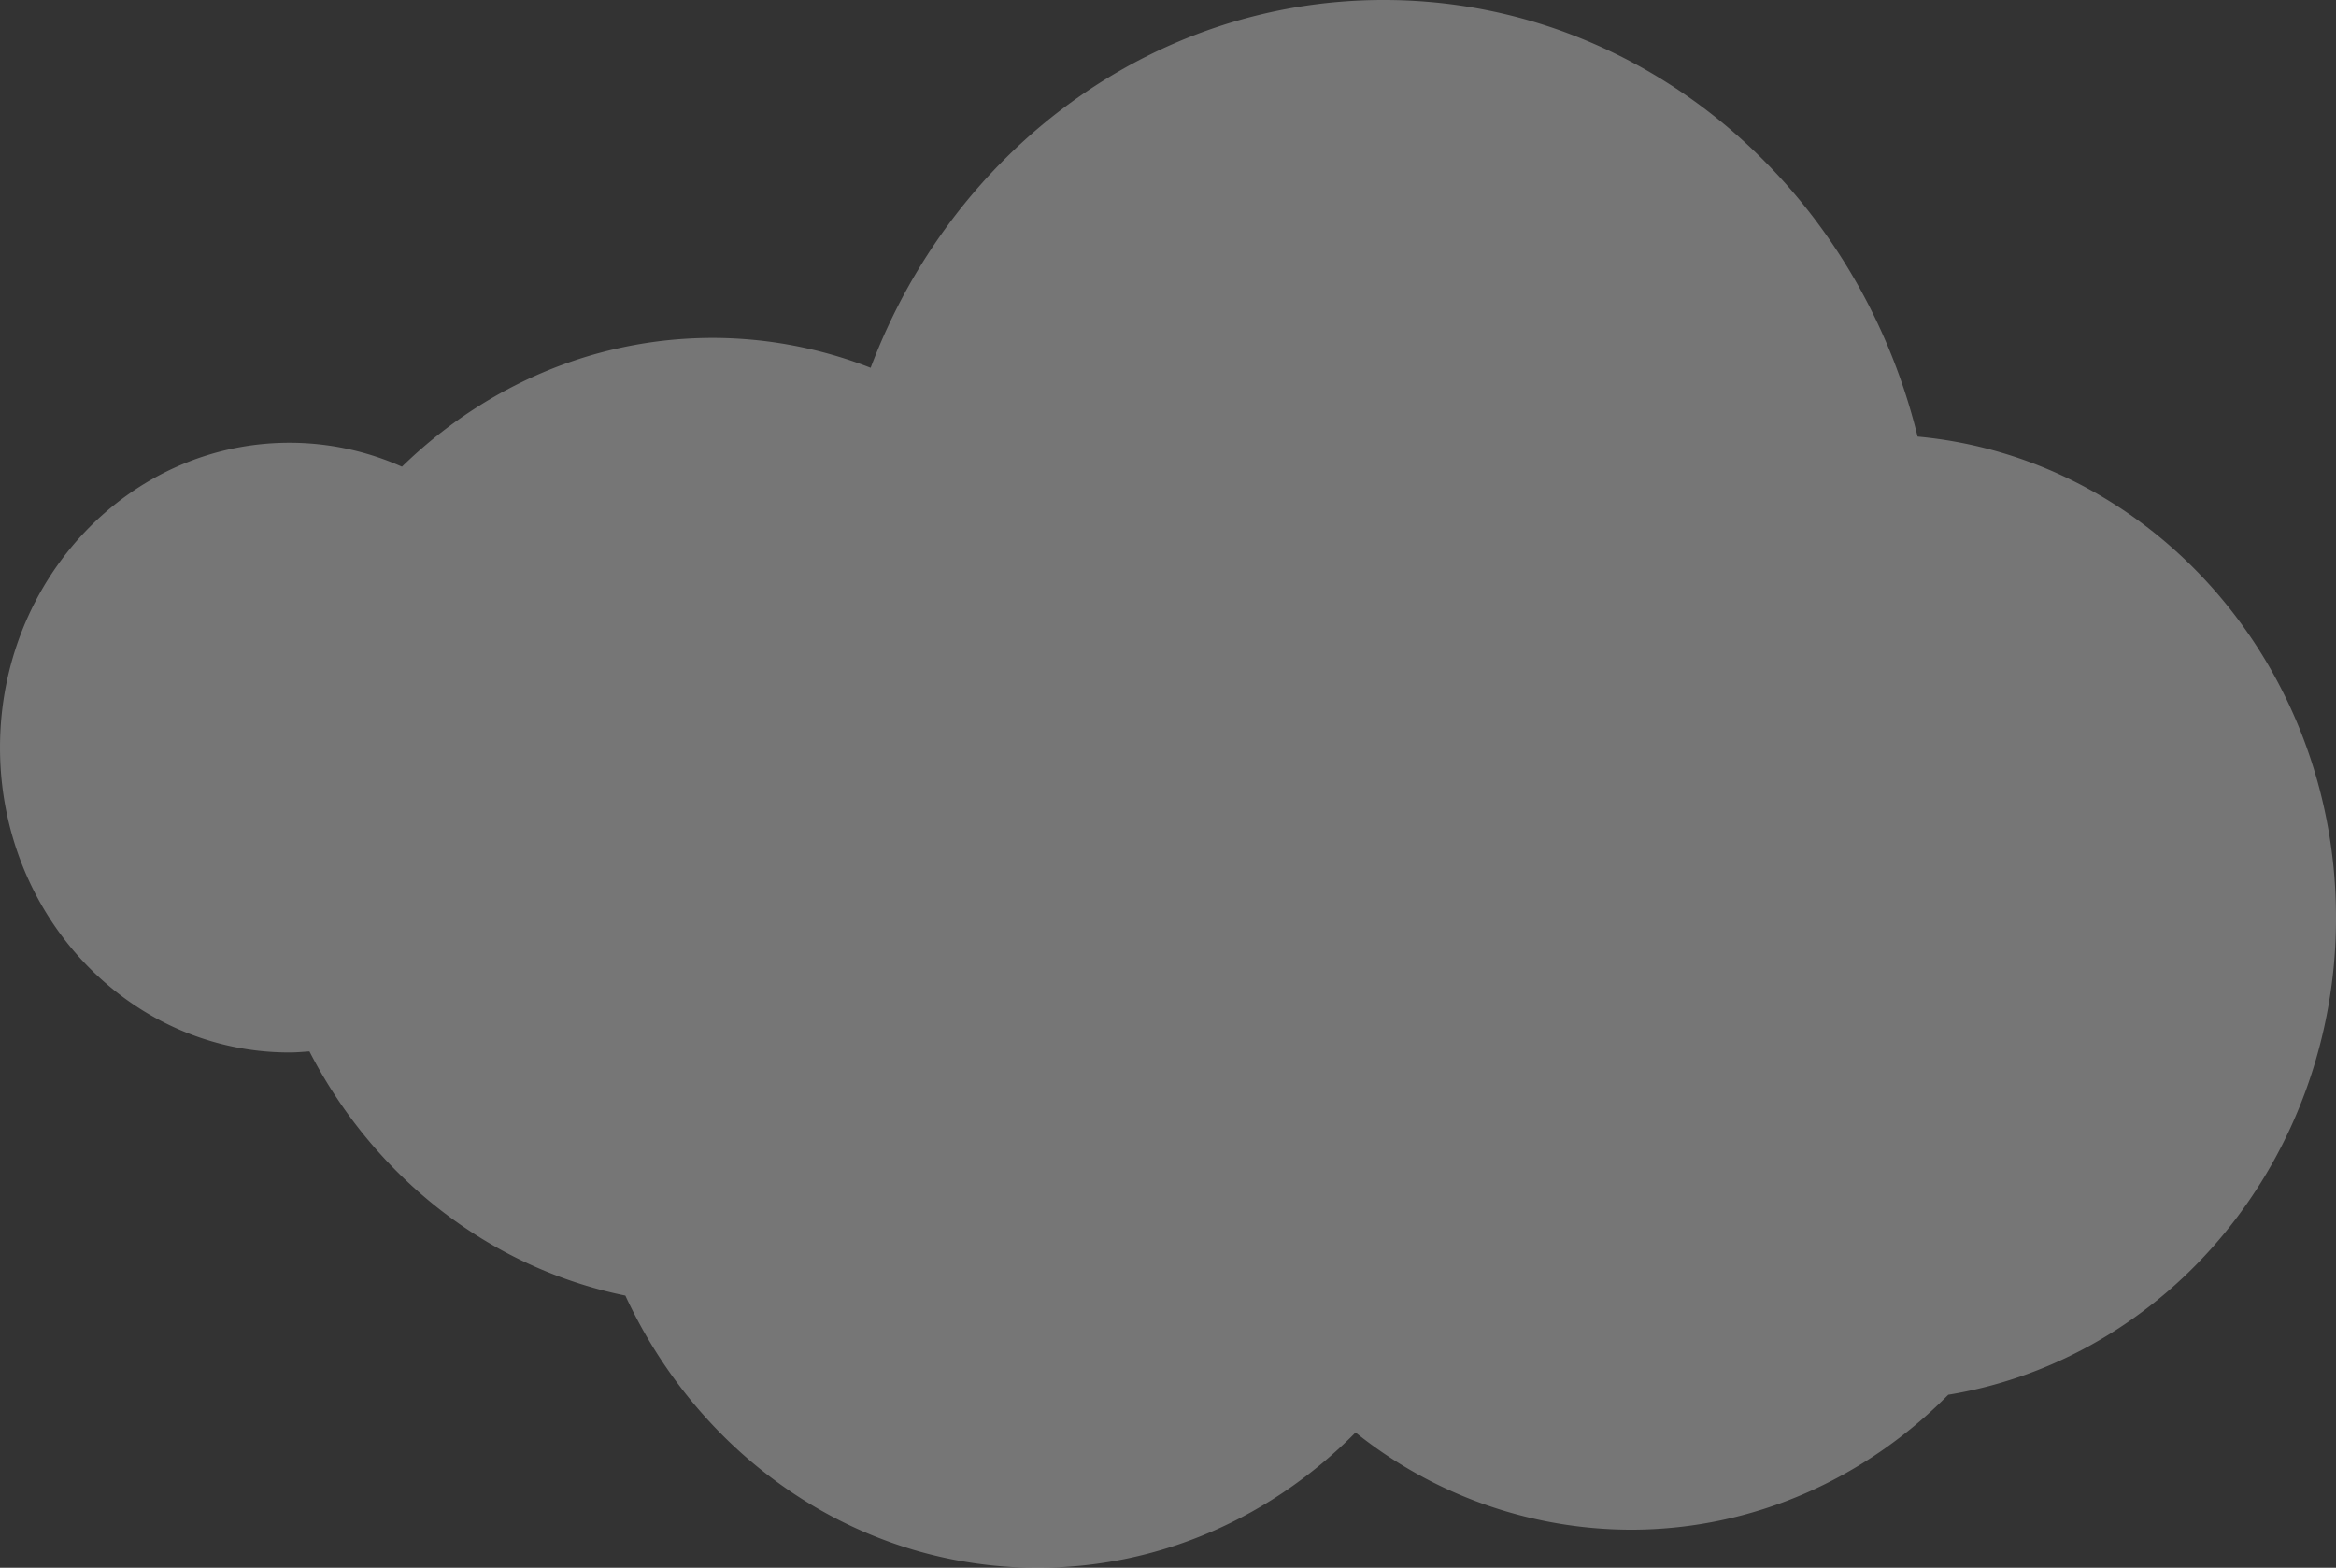 <?xml version="1.0" encoding="UTF-8"?>
<svg xmlns="http://www.w3.org/2000/svg" xmlns:xlink="http://www.w3.org/1999/xlink" width="458.83" height="307.922" viewBox="0 0 458.83 307.922">
  <rect x="0" y="0" width="458.83" height="307.922" fill="#333333" stroke="none"/>
  <defs>
    <clipPath id="clip-path">
      <rect id="Rectangle_15" data-name="Rectangle 15" width="458.83" height="307.922" fill="none"></rect>
    </clipPath>
  </defs>
  <g id="Group_34" data-name="Group 34" opacity="0.33">
    <g id="Group_33" data-name="Group 33">
      <g id="Group_32" data-name="Group 32" clip-path="url(#clip-path)">
        <path id="Path_62" data-name="Path 62" d="M980.251,342.424c0-49.608-36.138-90.268-82.182-94.511-12.022-49.28-54.351-85.746-104.88-85.746-45.8,0-84.874,29.951-100.756,72.242a85.619,85.619,0,0,0-30.964-5.874c-23.614,0-45.037,9.643-61.1,25.294a54.181,54.181,0,0,0-22.107-4.7c-31.389,0-56.839,26.807-56.839,59.875s25.45,59.875,56.839,59.875c1.33,0,2.633-.118,3.936-.21,12.631,24.524,35.227,42.485,62.056,47.961,14.629,31.615,45.339,53.458,80.976,53.458,24.26,0,46.238-10.149,62.444-26.576a86.682,86.682,0,0,0,54.045,19.1c24.228,0,46.173-10.122,62.368-26.505,43.126-7.08,76.168-46.265,76.168-93.682" transform="translate(-521.421 -162.168)" fill="#fff"></path>
      </g>
    </g>
  </g>
</svg>

